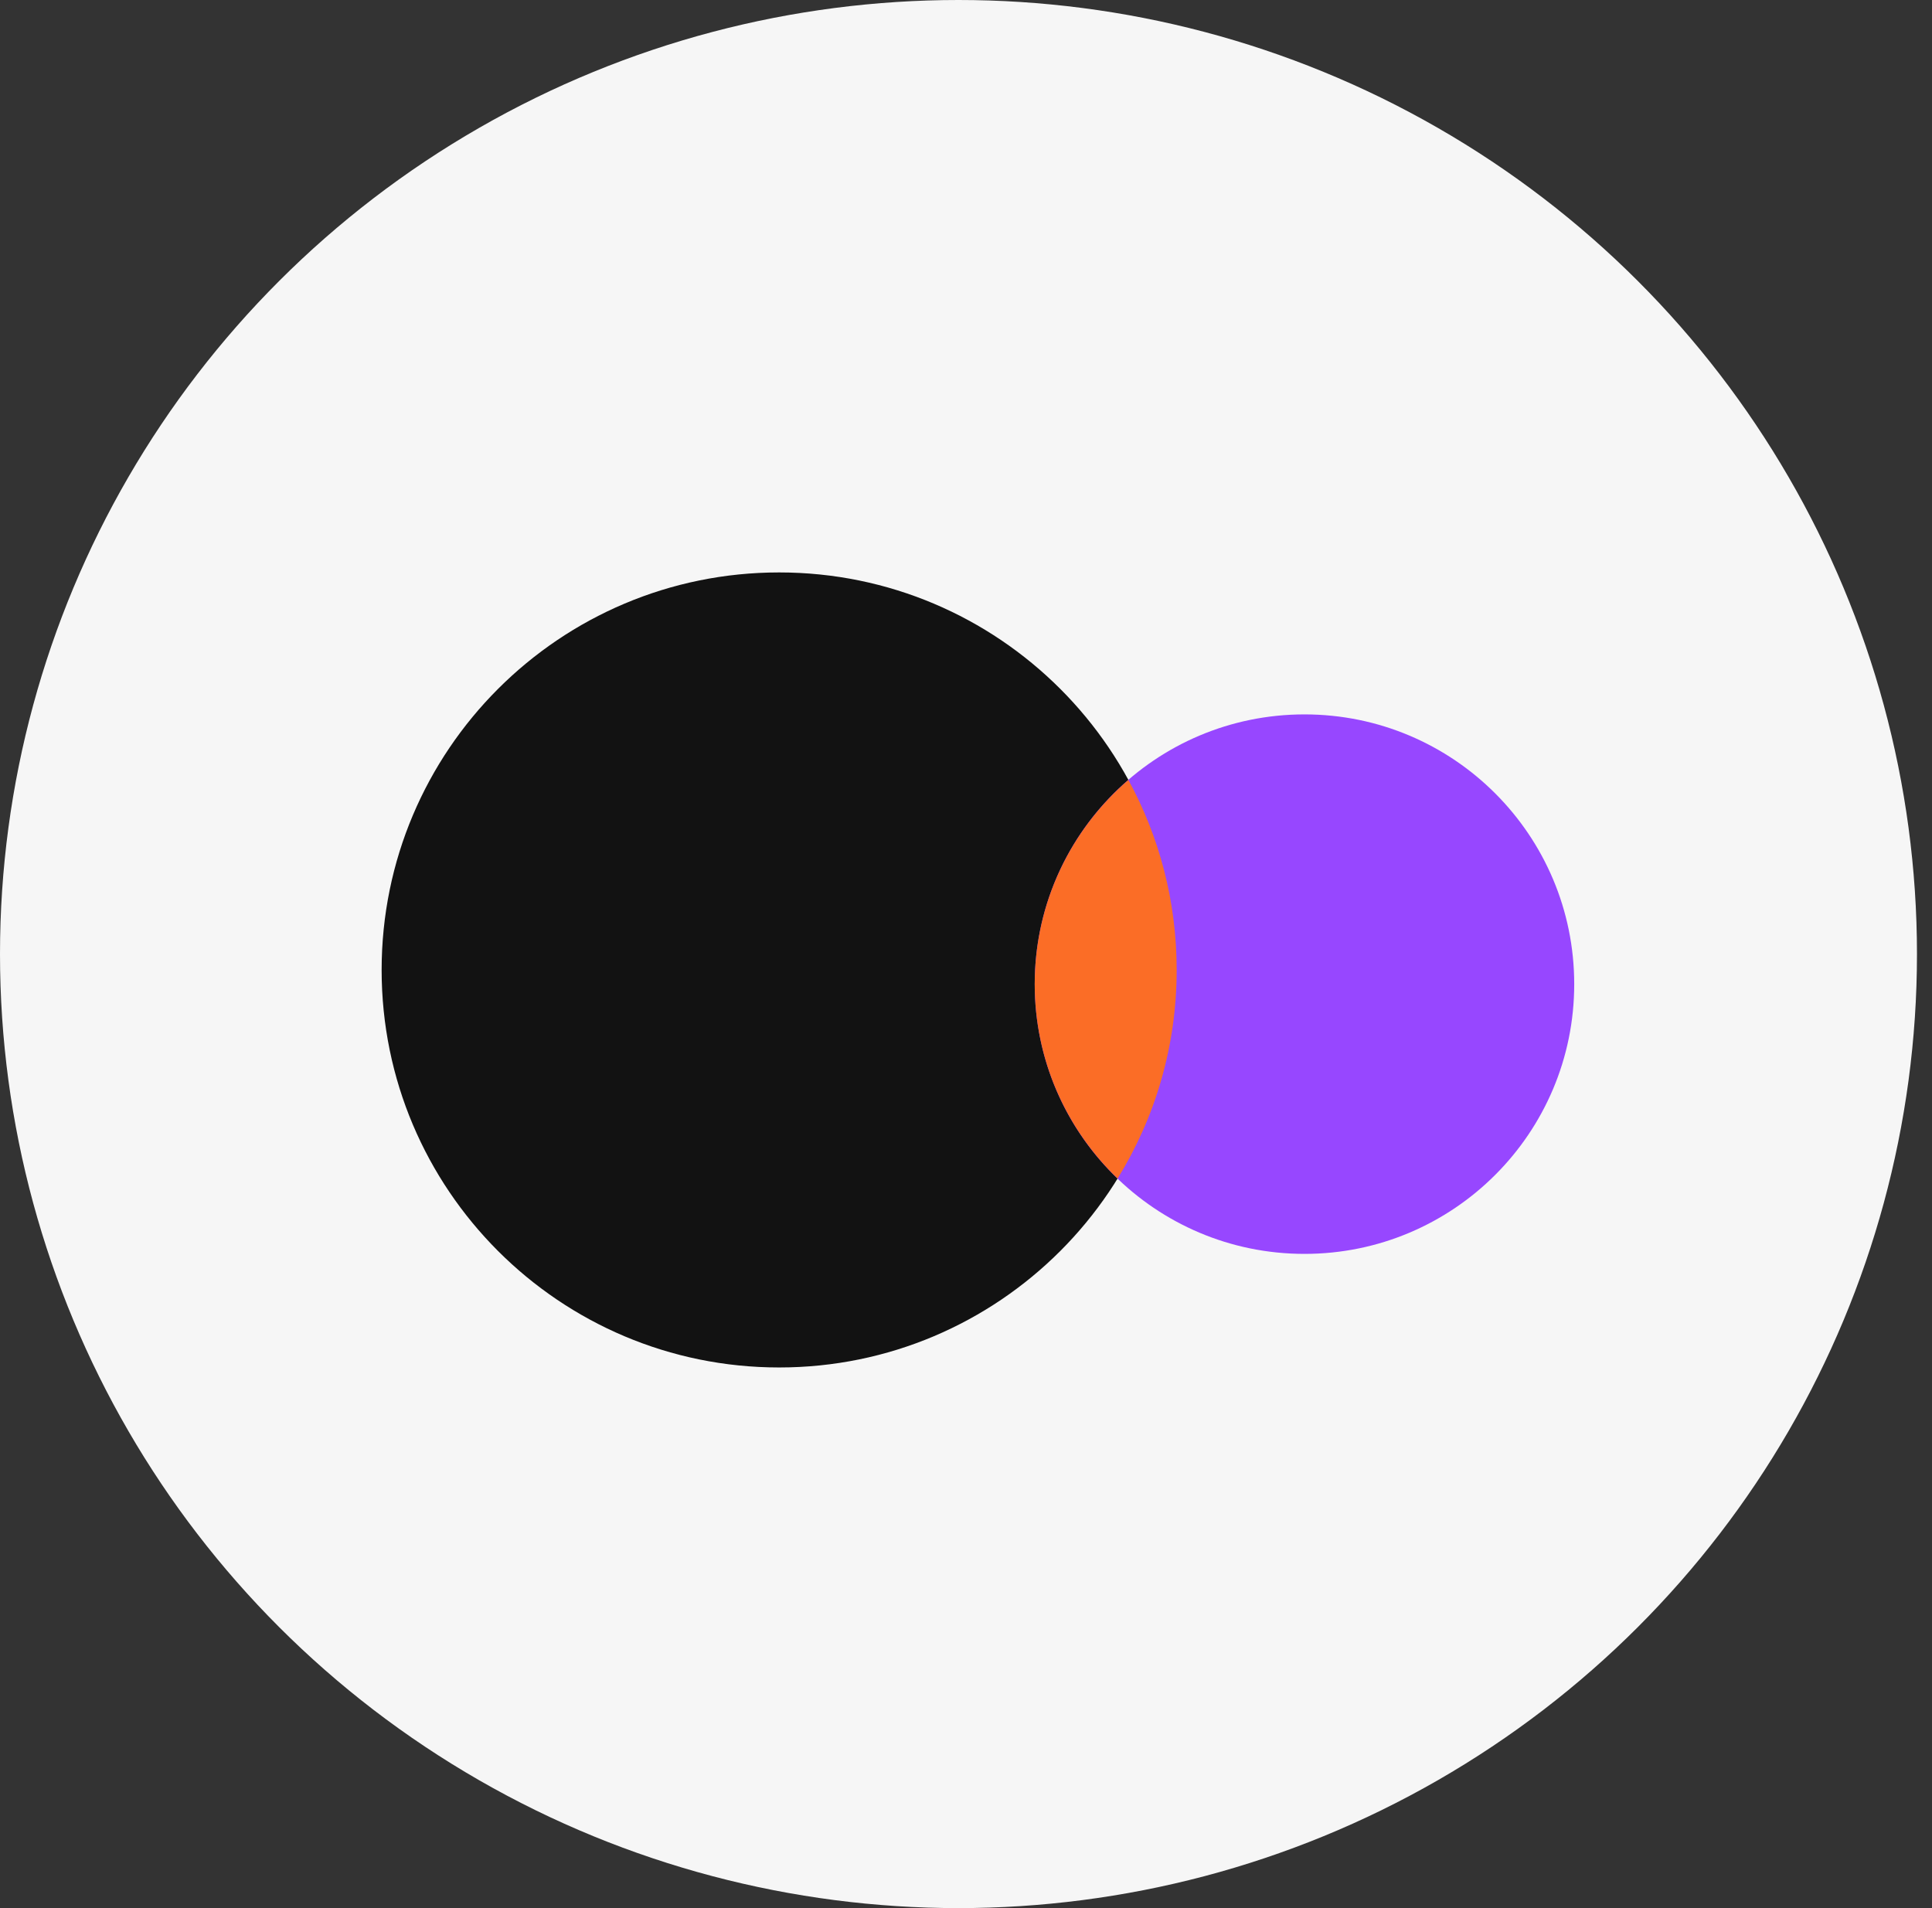 <?xml version="1.0" encoding="utf-8"?>
<svg xmlns="http://www.w3.org/2000/svg" fill="none" height="100%" overflow="visible" preserveAspectRatio="none" style="display: block;" viewBox="0 0 81 80" width="100%">
<rect x="0" y="0" width="81" height="80" fill="#333333" stroke="none"/>
<g id="Group 1204">
<ellipse cx="40.185" cy="40" fill="#F6F6F6" id="Ellipse 3486" rx="40.185" ry="40"/>
<g id="Locker">
<path d="M49.333 40.667C49.333 49.871 41.871 57.333 32.667 57.333C23.462 57.333 16 49.871 16 40.667C16 31.462 23.462 24 32.667 24C41.871 24 49.333 31.462 49.333 40.667Z" fill="#121212" id="Ellipse 3489"/>
<path d="M66 41.262C66 47.508 60.937 52.571 54.691 52.571C48.444 52.571 43.381 47.508 43.381 41.262C43.381 35.016 48.444 29.952 54.691 29.952C60.937 29.952 66 35.016 66 41.262Z" fill="#9747FF" id="Ellipse 3492"/>
</g>
<path d="M47.308 32.699C48.599 35.066 49.333 37.781 49.333 40.667C49.333 43.875 48.425 46.87 46.855 49.413C44.715 47.355 43.381 44.465 43.381 41.262C43.381 37.838 44.904 34.773 47.308 32.699Z" fill="#FB6D26" id="Intersect"/>
</g>
</svg>